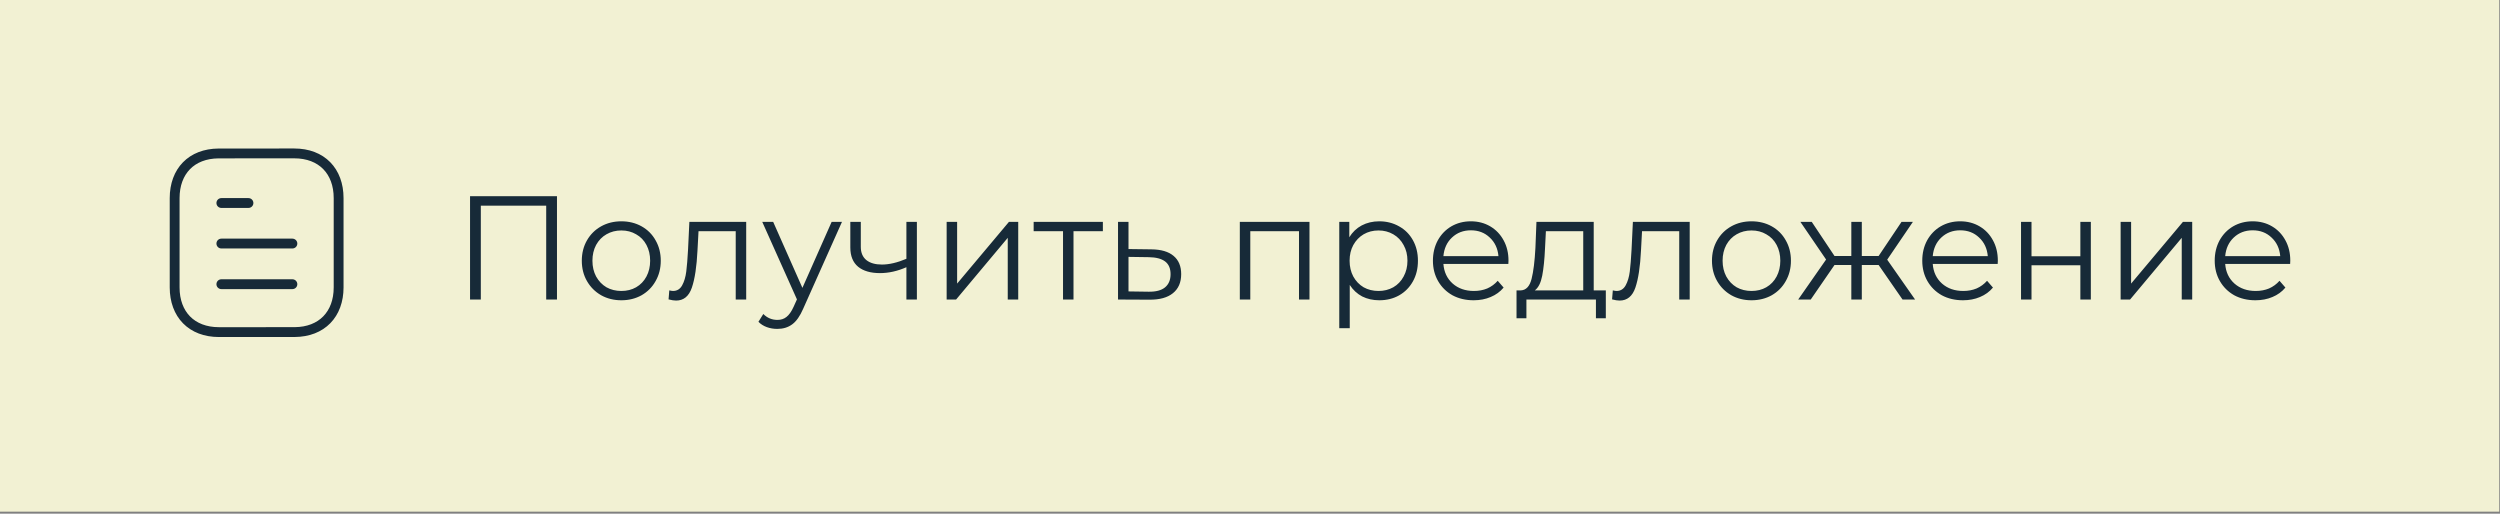 <?xml version="1.0" encoding="UTF-8"?> <svg xmlns="http://www.w3.org/2000/svg" width="438" height="90" viewBox="0 0 438 90" fill="none"><rect x="0" y="0" width="438" height="90" fill="#808080" stroke="none"/><rect width="437.872" height="89.643" fill="#F2F1D3"></rect><path d="M97.583 34.377V52.478H95.695V36.032H84.24V52.478H82.352V34.377H97.583ZM108.862 52.607C107.552 52.607 106.371 52.314 105.32 51.728C104.268 51.125 103.441 50.297 102.837 49.246C102.234 48.194 101.932 47.005 101.932 45.677C101.932 44.35 102.234 43.16 102.837 42.109C103.441 41.057 104.268 40.238 105.32 39.652C106.371 39.066 107.552 38.773 108.862 38.773C110.172 38.773 111.353 39.066 112.405 39.652C113.456 40.238 114.275 41.057 114.861 42.109C115.465 43.16 115.766 44.35 115.766 45.677C115.766 47.005 115.465 48.194 114.861 49.246C114.275 50.297 113.456 51.125 112.405 51.728C111.353 52.314 110.172 52.607 108.862 52.607ZM108.862 50.978C109.828 50.978 110.69 50.763 111.448 50.332C112.224 49.883 112.827 49.254 113.258 48.444C113.689 47.634 113.905 46.712 113.905 45.677C113.905 44.643 113.689 43.721 113.258 42.91C112.827 42.1 112.224 41.48 111.448 41.048C110.69 40.6 109.828 40.376 108.862 40.376C107.897 40.376 107.026 40.6 106.25 41.048C105.492 41.48 104.889 42.1 104.44 42.91C104.009 43.721 103.794 44.643 103.794 45.677C103.794 46.712 104.009 47.634 104.44 48.444C104.889 49.254 105.492 49.883 106.25 50.332C107.026 50.763 107.897 50.978 108.862 50.978ZM130.734 38.876V52.478H128.898V40.505H122.381L122.2 43.867C122.062 46.694 121.735 48.866 121.218 50.383C120.701 51.901 119.778 52.659 118.451 52.659C118.089 52.659 117.649 52.59 117.132 52.452L117.261 50.875C117.572 50.944 117.787 50.978 117.908 50.978C118.615 50.978 119.149 50.651 119.511 49.996C119.873 49.34 120.114 48.53 120.235 47.565C120.356 46.599 120.459 45.324 120.545 43.738L120.778 38.876H130.734ZM147.512 38.876L140.711 54.107C140.159 55.383 139.521 56.288 138.797 56.822C138.073 57.357 137.203 57.624 136.186 57.624C135.531 57.624 134.919 57.52 134.35 57.314C133.781 57.107 133.289 56.796 132.876 56.383L133.729 55.012C134.419 55.702 135.246 56.047 136.211 56.047C136.832 56.047 137.358 55.874 137.789 55.529C138.237 55.185 138.651 54.598 139.03 53.771L139.625 52.452L133.548 38.876H135.462L140.582 50.435L145.702 38.876H147.512ZM160.638 38.876V52.478H158.802V46.815C157.233 47.505 155.69 47.849 154.173 47.849C152.536 47.849 151.26 47.479 150.346 46.737C149.433 45.979 148.976 44.85 148.976 43.35V38.876H150.812V43.246C150.812 44.264 151.139 45.039 151.794 45.574C152.449 46.091 153.354 46.349 154.509 46.349C155.785 46.349 157.216 46.013 158.802 45.341V38.876H160.638ZM165.852 38.876H167.688V49.685L176.764 38.876H178.393V52.478H176.557V41.669L167.507 52.478H165.852V38.876ZM193.223 40.505H188.077V52.478H186.241V40.505H181.095V38.876H193.223V40.505ZM201.721 43.686C203.428 43.703 204.721 44.083 205.6 44.824C206.496 45.565 206.945 46.634 206.945 48.03C206.945 49.478 206.462 50.59 205.497 51.366C204.548 52.142 203.169 52.521 201.359 52.504L195.877 52.478V38.876H197.713V43.634L201.721 43.686ZM201.256 51.108C202.514 51.125 203.462 50.875 204.1 50.358C204.755 49.823 205.083 49.047 205.083 48.03C205.083 47.031 204.764 46.289 204.126 45.806C203.488 45.324 202.531 45.074 201.256 45.057L197.713 45.005V51.056L201.256 51.108ZM229.421 38.876V52.478H227.585V40.505H219.051V52.478H217.216V38.876H229.421ZM241.647 38.773C242.923 38.773 244.078 39.066 245.112 39.652C246.147 40.221 246.957 41.031 247.543 42.083C248.129 43.135 248.422 44.333 248.422 45.677C248.422 47.039 248.129 48.246 247.543 49.297C246.957 50.349 246.147 51.168 245.112 51.754C244.095 52.323 242.94 52.607 241.647 52.607C240.544 52.607 239.544 52.383 238.648 51.935C237.769 51.469 237.045 50.797 236.476 49.918V57.495H234.64V38.876H236.398V41.566C236.95 40.669 237.674 39.98 238.57 39.497C239.484 39.014 240.51 38.773 241.647 38.773ZM241.518 50.978C242.466 50.978 243.328 50.763 244.104 50.332C244.88 49.883 245.483 49.254 245.914 48.444C246.362 47.634 246.586 46.712 246.586 45.677C246.586 44.643 246.362 43.729 245.914 42.936C245.483 42.126 244.88 41.497 244.104 41.048C243.328 40.6 242.466 40.376 241.518 40.376C240.553 40.376 239.682 40.6 238.906 41.048C238.148 41.497 237.545 42.126 237.096 42.936C236.665 43.729 236.45 44.643 236.45 45.677C236.45 46.712 236.665 47.634 237.096 48.444C237.545 49.254 238.148 49.883 238.906 50.332C239.682 50.763 240.553 50.978 241.518 50.978ZM264.262 46.246H252.884C252.988 47.66 253.531 48.806 254.513 49.685C255.496 50.547 256.737 50.978 258.237 50.978C259.082 50.978 259.857 50.832 260.564 50.539C261.271 50.228 261.883 49.78 262.4 49.194L263.435 50.383C262.831 51.108 262.073 51.659 261.159 52.038C260.263 52.418 259.271 52.607 258.185 52.607C256.789 52.607 255.548 52.314 254.462 51.728C253.393 51.125 252.557 50.297 251.953 49.246C251.35 48.194 251.048 47.005 251.048 45.677C251.048 44.35 251.333 43.16 251.902 42.109C252.488 41.057 253.281 40.238 254.281 39.652C255.298 39.066 256.435 38.773 257.694 38.773C258.952 38.773 260.082 39.066 261.081 39.652C262.081 40.238 262.866 41.057 263.435 42.109C264.003 43.143 264.288 44.333 264.288 45.677L264.262 46.246ZM257.694 40.35C256.384 40.35 255.28 40.773 254.384 41.617C253.505 42.445 253.005 43.531 252.884 44.876H262.529C262.409 43.531 261.9 42.445 261.004 41.617C260.125 40.773 259.021 40.35 257.694 40.35ZM281.34 50.875V55.762H279.607V52.478H267.428V55.762H265.695V50.875H266.471C267.385 50.823 268.005 50.151 268.333 48.858C268.66 47.565 268.884 45.755 269.005 43.428L269.186 38.876H279.219V50.875H281.34ZM270.686 43.531C270.6 45.462 270.436 47.056 270.195 48.315C269.953 49.556 269.522 50.409 268.902 50.875H277.383V40.505H270.841L270.686 43.531ZM296.037 38.876V52.478H294.201V40.505H287.684L287.503 43.867C287.365 46.694 287.038 48.866 286.521 50.383C286.004 51.901 285.081 52.659 283.754 52.659C283.392 52.659 282.952 52.59 282.435 52.452L282.564 50.875C282.875 50.944 283.09 50.978 283.211 50.978C283.918 50.978 284.452 50.651 284.814 49.996C285.176 49.34 285.417 48.53 285.538 47.565C285.659 46.599 285.762 45.324 285.848 43.738L286.081 38.876H296.037ZM306.867 52.607C305.557 52.607 304.376 52.314 303.325 51.728C302.273 51.125 301.446 50.297 300.842 49.246C300.239 48.194 299.937 47.005 299.937 45.677C299.937 44.35 300.239 43.16 300.842 42.109C301.446 41.057 302.273 40.238 303.325 39.652C304.376 39.066 305.557 38.773 306.867 38.773C308.177 38.773 309.358 39.066 310.41 39.652C311.461 40.238 312.28 41.057 312.866 42.109C313.47 43.16 313.771 44.35 313.771 45.677C313.771 47.005 313.47 48.194 312.866 49.246C312.28 50.297 311.461 51.125 310.41 51.728C309.358 52.314 308.177 52.607 306.867 52.607ZM306.867 50.978C307.833 50.978 308.695 50.763 309.453 50.332C310.229 49.883 310.832 49.254 311.263 48.444C311.694 47.634 311.91 46.712 311.91 45.677C311.91 44.643 311.694 43.721 311.263 42.91C310.832 42.1 310.229 41.48 309.453 41.048C308.695 40.6 307.833 40.376 306.867 40.376C305.902 40.376 305.031 40.6 304.256 41.048C303.497 41.48 302.894 42.1 302.445 42.91C302.014 43.721 301.799 44.643 301.799 45.677C301.799 46.712 302.014 47.634 302.445 48.444C302.894 49.254 303.497 49.883 304.256 50.332C305.031 50.763 305.902 50.978 306.867 50.978ZM329.136 46.427H326.188V52.478H324.352V46.427H321.405L317.241 52.478H315.043L319.931 45.47L315.431 38.876H317.422L321.405 44.85H324.352V38.876H326.188V44.85H329.136L333.144 38.876H335.136L330.636 45.496L335.523 52.478H333.325L329.136 46.427ZM349.994 46.246H338.617C338.72 47.66 339.263 48.806 340.246 49.685C341.228 50.547 342.469 50.978 343.969 50.978C344.814 50.978 345.59 50.832 346.297 50.539C347.003 50.228 347.615 49.78 348.132 49.194L349.167 50.383C348.563 51.108 347.805 51.659 346.891 52.038C345.995 52.418 345.004 52.607 343.918 52.607C342.521 52.607 341.28 52.314 340.194 51.728C339.125 51.125 338.289 50.297 337.686 49.246C337.082 48.194 336.781 47.005 336.781 45.677C336.781 44.35 337.065 43.16 337.634 42.109C338.22 41.057 339.013 40.238 340.013 39.652C341.03 39.066 342.168 38.773 343.426 38.773C344.685 38.773 345.814 39.066 346.814 39.652C347.814 40.238 348.598 41.057 349.167 42.109C349.736 43.143 350.02 44.333 350.02 45.677L349.994 46.246ZM343.426 40.35C342.116 40.35 341.013 40.773 340.116 41.617C339.237 42.445 338.737 43.531 338.617 44.876H348.262C348.141 43.531 347.633 42.445 346.736 41.617C345.857 40.773 344.754 40.35 343.426 40.35ZM354.084 38.876H355.92V44.901H364.479V38.876H366.315V52.478H364.479V46.479H355.92V52.478H354.084V38.876ZM371.534 38.876H373.37V49.685L382.446 38.876H384.075V52.478H382.239V41.669L373.189 52.478H371.534V38.876ZM401.232 46.246H389.854C389.957 47.66 390.5 48.806 391.483 49.685C392.466 50.547 393.707 50.978 395.207 50.978C396.051 50.978 396.827 50.832 397.534 50.539C398.241 50.228 398.853 49.78 399.37 49.194L400.404 50.383C399.801 51.108 399.042 51.659 398.129 52.038C397.232 52.418 396.241 52.607 395.155 52.607C393.759 52.607 392.517 52.314 391.431 51.728C390.362 51.125 389.526 50.297 388.923 49.246C388.32 48.194 388.018 47.005 388.018 45.677C388.018 44.35 388.302 43.16 388.871 42.109C389.457 41.057 390.25 40.238 391.25 39.652C392.267 39.066 393.405 38.773 394.664 38.773C395.922 38.773 397.051 39.066 398.051 39.652C399.051 40.238 399.835 41.057 400.404 42.109C400.973 43.143 401.258 44.333 401.258 45.677L401.232 46.246ZM394.664 40.35C393.353 40.35 392.25 40.773 391.354 41.617C390.475 42.445 389.975 43.531 389.854 44.876H399.499C399.378 43.531 398.87 42.445 397.973 41.617C397.094 40.773 395.991 40.35 394.664 40.35Z" fill="#172A38"></path><path d="M51.228 49.79H38.781" stroke="#172A38" stroke-width="1.724" stroke-linecap="round" stroke-linejoin="round"></path><path d="M51.228 42.671H38.781" stroke="#172A38" stroke-width="1.724" stroke-linecap="round" stroke-linejoin="round"></path><path d="M43.531 35.568H38.781" stroke="#172A38" stroke-width="1.724" stroke-linecap="round" stroke-linejoin="round"></path><path fill-rule="evenodd" clip-rule="evenodd" d="M51.557 26.878C51.557 26.878 38.322 26.885 38.302 26.885C33.544 26.914 30.598 30.002 30.598 34.713V50.35C30.598 55.085 33.566 58.185 38.366 58.185C38.366 58.185 51.598 58.18 51.621 58.18C56.379 58.151 59.327 55.061 59.327 50.35V34.713C59.327 29.978 56.356 26.878 51.557 26.878Z" stroke="#172A38" stroke-width="1.724" stroke-linecap="round" stroke-linejoin="round"></path></svg> 
